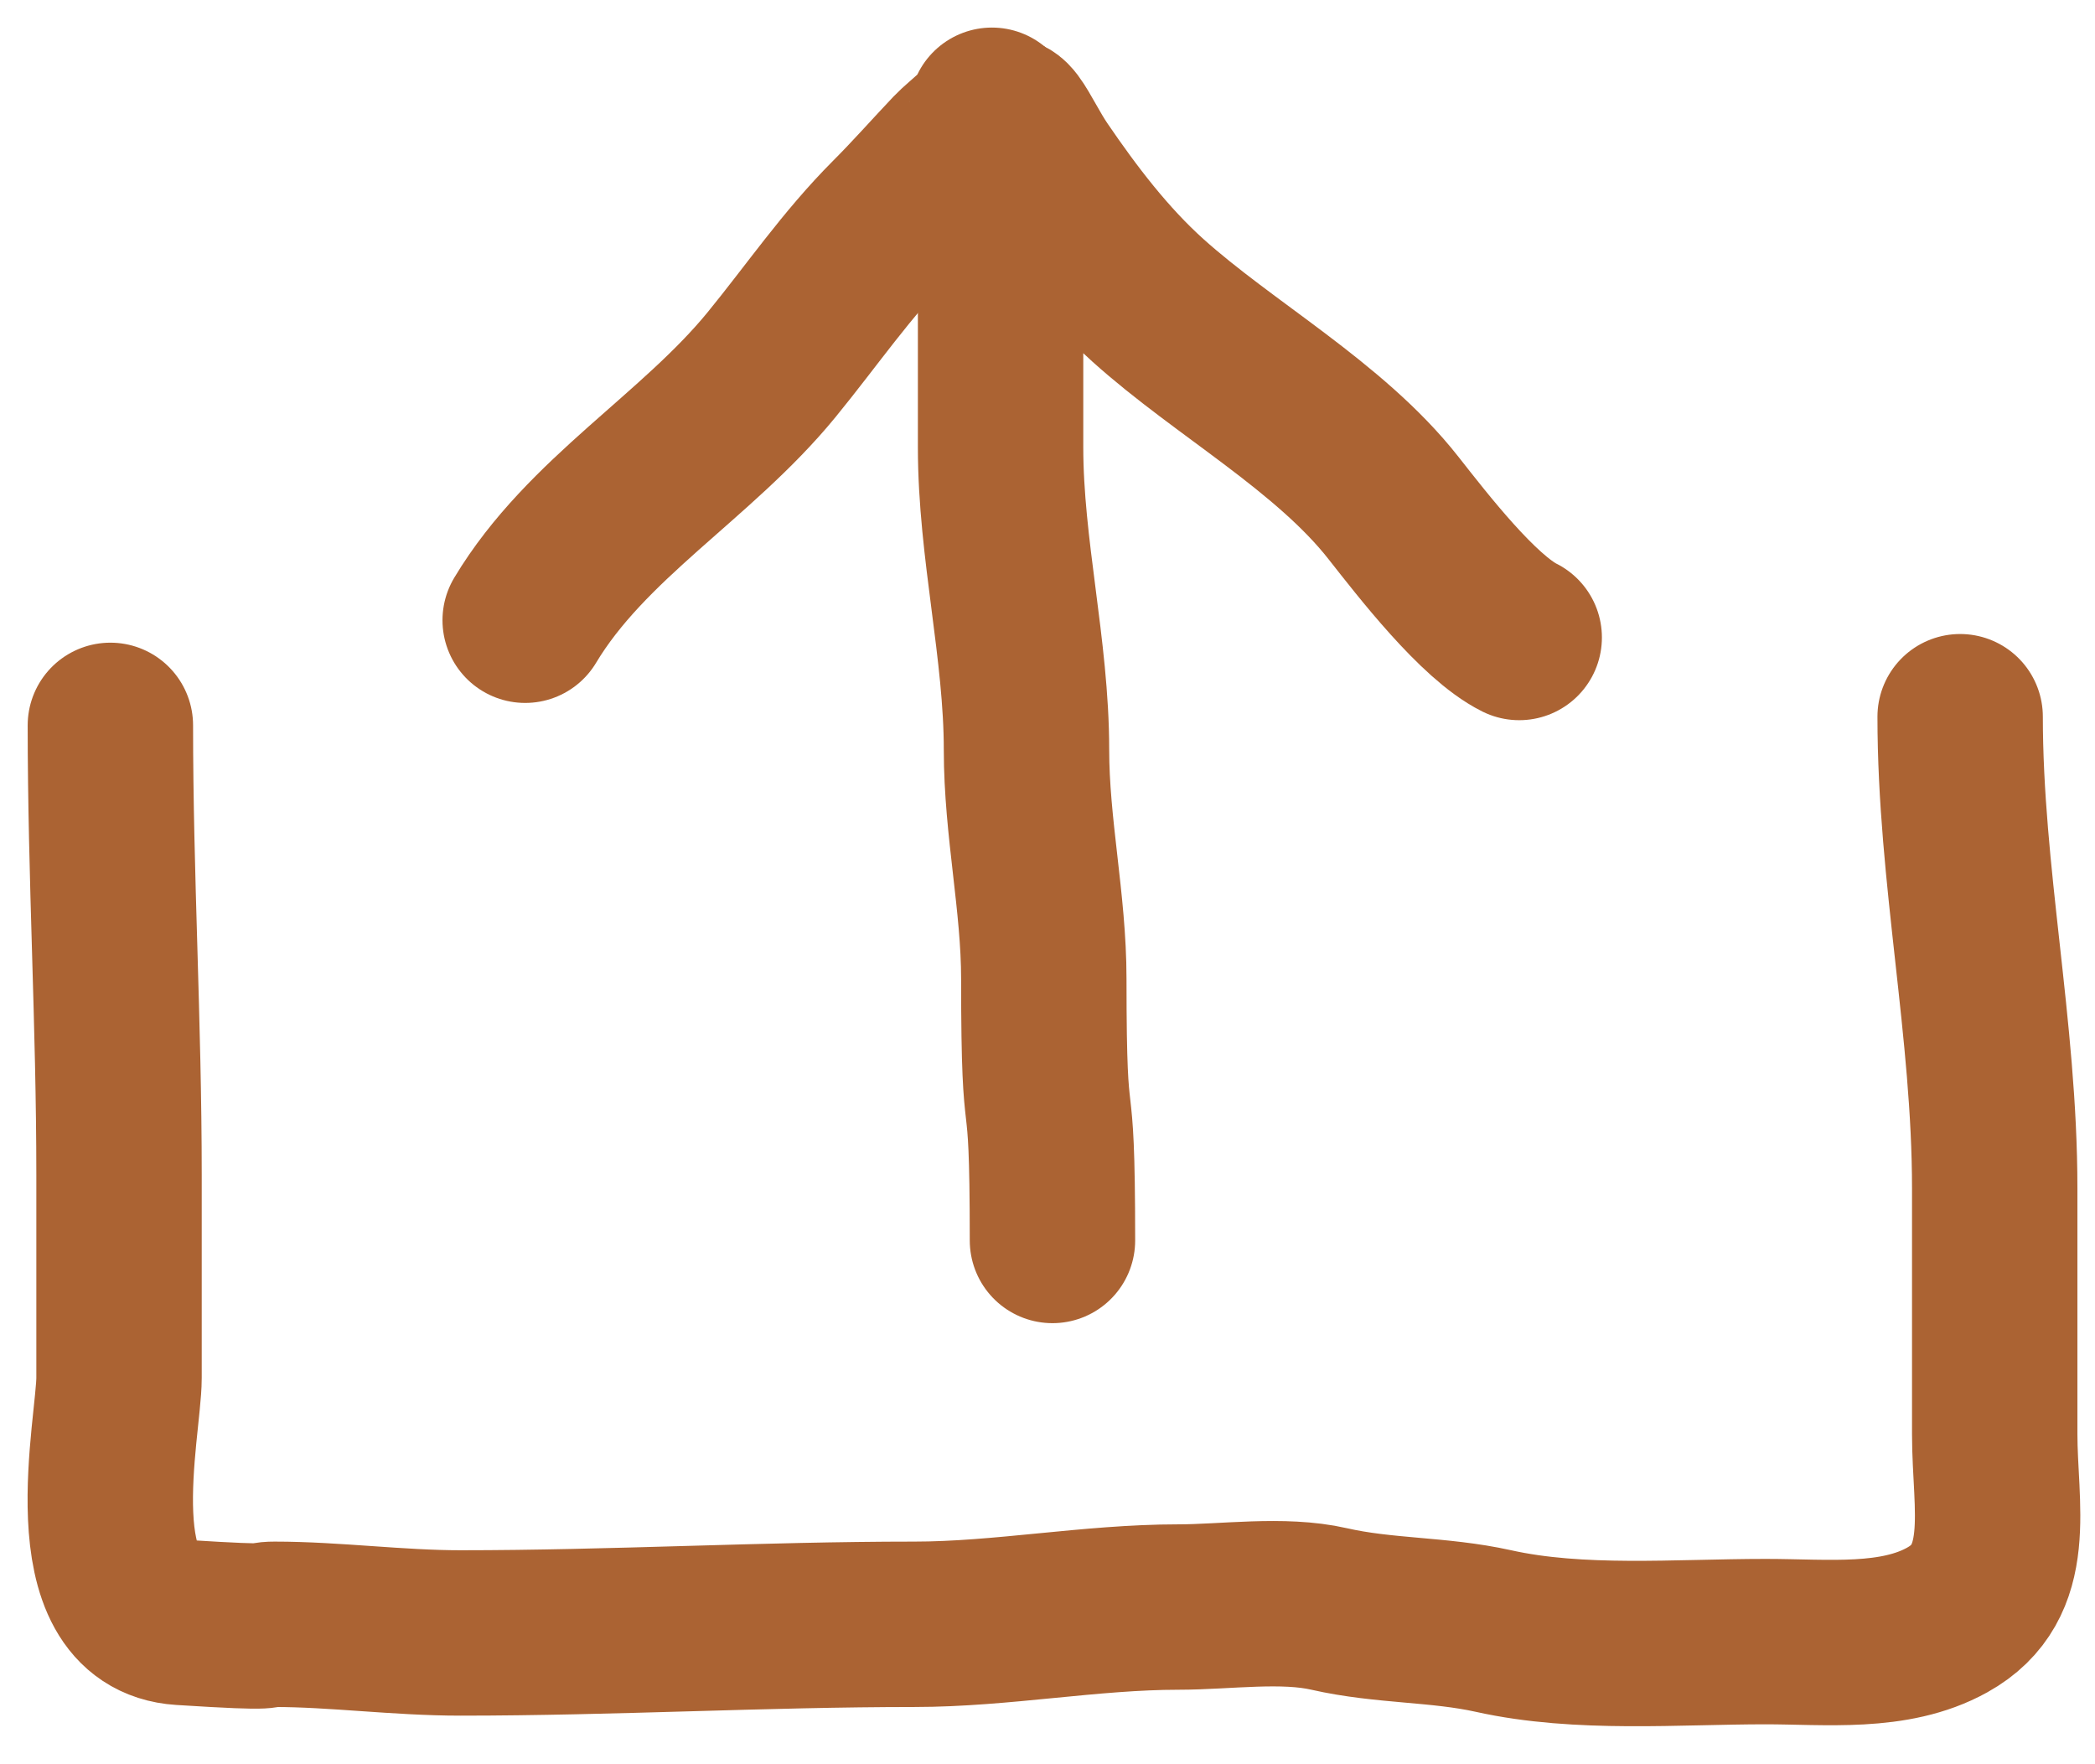 <svg width="38" height="32" viewBox="0 0 38 32" fill="none" xmlns="http://www.w3.org/2000/svg">
<path d="M19.09 22.5C19.09 19.131 18.933 21.104 18.933 17.756C18.933 16.37 18.619 15.007 18.619 13.602C18.619 11.775 18.149 9.954 18.149 8.114C18.149 6.285 18.149 4.456 18.149 2.627C18.149 1.629 18.455 2.507 18.846 3.08C19.423 3.926 20.06 4.762 20.823 5.449C22.203 6.69 24.117 7.739 25.274 9.212C25.81 9.893 26.813 11.192 27.556 11.563" stroke="#AB6333" stroke-width="3" stroke-linecap="round"/>
<path d="M17.992 2C17.965 2.248 17.478 2.59 17.295 2.784C16.922 3.177 16.566 3.582 16.18 3.968C15.355 4.794 14.728 5.719 13.994 6.616C12.632 8.281 10.633 9.404 9.526 11.25" stroke="#AB6333" stroke-width="3" stroke-linecap="round"/>
<path d="M2.002 13.157C2.002 15.897 2.159 18.563 2.159 21.31C2.159 22.538 2.159 23.766 2.159 24.994C2.159 25.88 1.375 29.306 3.291 29.428C5.207 29.55 4.629 29.462 4.981 29.462C6.066 29.462 7.221 29.619 8.352 29.619C11.101 29.619 13.872 29.462 16.583 29.462C18.167 29.462 19.782 29.149 21.374 29.149C22.232 29.149 23.27 28.992 24.109 29.184C25.104 29.411 26.1 29.365 27.088 29.584C28.652 29.932 30.416 29.776 32.026 29.776C33.132 29.776 34.358 29.918 35.319 29.384C36.553 28.699 36.181 27.34 36.181 26.013C36.181 24.527 36.181 23.04 36.181 21.554C36.181 18.674 35.554 15.867 35.554 13" stroke="#AB6333" stroke-width="3" stroke-linecap="round"/>
</svg>
